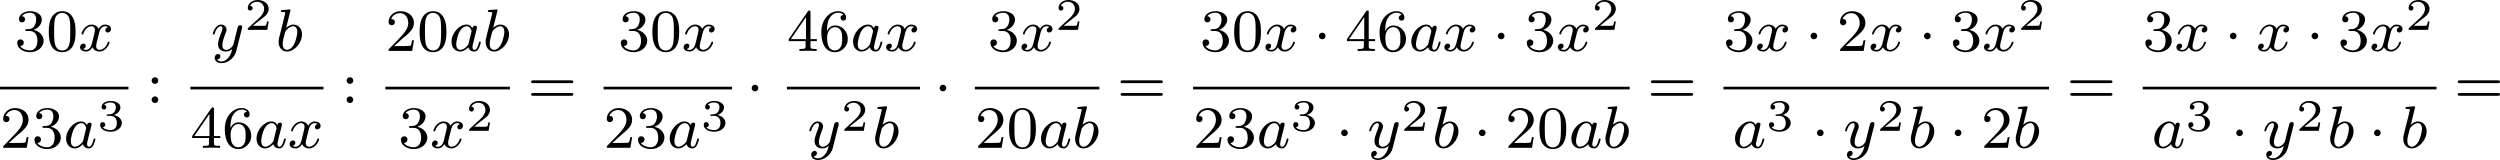 <?xml version='1.0' encoding='UTF-8'?>
<!-- This file was generated by dvisvgm 2.13.3 -->
<svg version='1.1' xmlns='http://www.w3.org/2000/svg' xmlns:xlink='http://www.w3.org/1999/xlink' width='666.268pt' height='42.647pt' viewBox='31.945 411.325 666.268 42.647'>
<defs>
<path id='g2-50' d='M3.216-1.118H2.995C2.983-1.034 2.923-.64 2.833-.574C2.792-.538 2.307-.538 2.224-.538H1.106L1.871-1.16C2.074-1.321 2.606-1.704 2.792-1.883C2.971-2.062 3.216-2.367 3.216-2.792C3.216-3.539 2.54-3.975 1.739-3.975C.968-3.975 .43-3.467 .43-2.905C.43-2.6 .687-2.564 .753-2.564C.903-2.564 1.076-2.672 1.076-2.887C1.076-3.019 .998-3.21 .735-3.21C.873-3.515 1.237-3.742 1.65-3.742C2.277-3.742 2.612-3.276 2.612-2.792C2.612-2.367 2.331-1.931 1.913-1.548L.496-.251C.436-.191 .43-.185 .43 0H3.031L3.216-1.118Z'/>
<path id='g2-51' d='M1.757-1.985C2.266-1.985 2.606-1.644 2.606-1.034C2.606-.377 2.212-.09 1.775-.09C1.614-.09 .998-.126 .729-.472C.962-.496 1.058-.652 1.058-.813C1.058-1.016 .915-1.154 .717-1.154C.556-1.154 .377-1.052 .377-.801C.377-.209 1.034 .126 1.793 .126C2.678 .126 3.27-.442 3.27-1.034C3.27-1.47 2.935-1.931 2.224-2.11C2.696-2.266 3.078-2.648 3.078-3.138C3.078-3.616 2.517-3.975 1.799-3.975C1.1-3.975 .568-3.652 .568-3.162C.568-2.905 .765-2.833 .885-2.833C1.04-2.833 1.201-2.941 1.201-3.15C1.201-3.335 1.07-3.443 .909-3.467C1.19-3.778 1.733-3.778 1.787-3.778C2.092-3.778 2.475-3.634 2.475-3.138C2.475-2.809 2.289-2.236 1.692-2.2C1.584-2.194 1.423-2.182 1.369-2.182C1.309-2.176 1.243-2.17 1.243-2.08C1.243-1.985 1.309-1.985 1.411-1.985H1.757Z'/>
<path id='g0-1' d='M1.618-1.993C1.618-2.264 1.395-2.439 1.18-2.439C.925-2.439 .733-2.232 .733-2C.733-1.73 .956-1.554 1.172-1.554C1.427-1.554 1.618-1.761 1.618-1.993Z'/>
<path id='g1-97' d='M3.124-3.037C3.053-3.172 2.821-3.515 2.335-3.515C1.387-3.515 .343-2.407 .343-1.227C.343-.399 .877 .08 1.49 .08C2 .08 2.439-.327 2.582-.486C2.726 .064 3.268 .08 3.363 .08C3.73 .08 3.913-.223 3.977-.359C4.136-.646 4.248-1.108 4.248-1.14C4.248-1.188 4.216-1.243 4.121-1.243S4.009-1.196 3.961-.996C3.85-.558 3.698-.143 3.387-.143C3.204-.143 3.132-.295 3.132-.518C3.132-.654 3.204-.925 3.252-1.124S3.419-1.801 3.451-1.945L3.61-2.55C3.65-2.742 3.738-3.076 3.738-3.116C3.738-3.3 3.587-3.363 3.483-3.363C3.363-3.363 3.164-3.284 3.124-3.037ZM2.582-.861C2.184-.311 1.769-.143 1.514-.143C1.148-.143 .964-.478 .964-.893C.964-1.267 1.18-2.12 1.355-2.471C1.586-2.957 1.977-3.292 2.343-3.292C2.861-3.292 3.013-2.71 3.013-2.614C3.013-2.582 2.813-1.801 2.766-1.594C2.662-1.219 2.662-1.203 2.582-.861Z'/>
<path id='g1-98' d='M1.945-5.292C1.953-5.308 1.977-5.412 1.977-5.42C1.977-5.46 1.945-5.531 1.849-5.531C1.817-5.531 1.57-5.507 1.387-5.491L.94-5.46C.765-5.444 .685-5.436 .685-5.292C.685-5.181 .797-5.181 .893-5.181C1.275-5.181 1.275-5.133 1.275-5.061C1.275-5.013 1.196-4.694 1.148-4.511L.454-1.737C.391-1.467 .391-1.347 .391-1.211C.391-.391 .893 .08 1.506 .08C2.487 .08 3.507-1.052 3.507-2.208C3.507-2.997 2.997-3.515 2.359-3.515C1.913-3.515 1.57-3.228 1.395-3.076L1.945-5.292ZM1.506-.143C1.219-.143 .933-.367 .933-.948C.933-1.164 .964-1.363 1.06-1.745C1.116-1.977 1.172-2.2 1.235-2.431C1.275-2.574 1.275-2.59 1.371-2.71C1.642-3.045 2-3.292 2.335-3.292C2.734-3.292 2.885-2.901 2.885-2.542C2.885-2.248 2.71-1.395 2.471-.925C2.264-.494 1.881-.143 1.506-.143Z'/>
<path id='g1-120' d='M3.993-3.18C3.642-3.092 3.626-2.782 3.626-2.75C3.626-2.574 3.762-2.455 3.937-2.455S4.384-2.59 4.384-2.933C4.384-3.387 3.881-3.515 3.587-3.515C3.212-3.515 2.909-3.252 2.726-2.941C2.55-3.363 2.136-3.515 1.809-3.515C.94-3.515 .454-2.519 .454-2.295C.454-2.224 .51-2.192 .574-2.192C.669-2.192 .685-2.232 .709-2.327C.893-2.909 1.371-3.292 1.785-3.292C2.096-3.292 2.248-3.068 2.248-2.782C2.248-2.622 2.152-2.256 2.088-2C2.032-1.769 1.857-1.06 1.817-.909C1.706-.478 1.419-.143 1.06-.143C1.028-.143 .821-.143 .654-.255C1.02-.343 1.02-.677 1.02-.685C1.02-.869 .877-.98 .701-.98C.486-.98 .255-.797 .255-.494C.255-.128 .646 .08 1.052 .08C1.474 .08 1.769-.239 1.913-.494C2.088-.104 2.455 .08 2.837 .08C3.706 .08 4.184-.917 4.184-1.14C4.184-1.219 4.121-1.243 4.065-1.243C3.969-1.243 3.953-1.188 3.929-1.108C3.77-.574 3.316-.143 2.853-.143C2.59-.143 2.399-.319 2.399-.654C2.399-.813 2.447-.996 2.558-1.443C2.614-1.682 2.79-2.383 2.829-2.534C2.941-2.949 3.22-3.292 3.579-3.292C3.618-3.292 3.826-3.292 3.993-3.18Z'/>
<path id='g1-121' d='M4.129-3.005C4.16-3.116 4.16-3.132 4.16-3.188C4.16-3.387 4.001-3.435 3.905-3.435C3.866-3.435 3.682-3.427 3.579-3.22C3.563-3.18 3.491-2.893 3.451-2.726L2.973-.813C2.965-.789 2.622-.143 2.04-.143C1.65-.143 1.514-.43 1.514-.789C1.514-1.251 1.785-1.961 1.969-2.423C2.048-2.622 2.072-2.694 2.072-2.837C2.072-3.276 1.722-3.515 1.355-3.515C.566-3.515 .239-2.391 .239-2.295C.239-2.224 .295-2.192 .359-2.192C.462-2.192 .47-2.24 .494-2.319C.701-3.013 1.044-3.292 1.331-3.292C1.451-3.292 1.522-3.212 1.522-3.029C1.522-2.861 1.459-2.678 1.403-2.534C1.076-1.69 .94-1.283 .94-.909C.94-.128 1.53 .08 2 .08C2.375 .08 2.646-.088 2.837-.271C2.726 .175 2.646 .486 2.343 .869C2.08 1.196 1.761 1.403 1.403 1.403C1.267 1.403 .964 1.379 .805 1.14C1.227 1.108 1.259 .749 1.259 .701C1.259 .51 1.116 .406 .948 .406C.773 .406 .494 .542 .494 .933C.494 1.307 .837 1.626 1.403 1.626C2.216 1.626 3.132 .972 3.371 .008L4.129-3.005Z'/>
<path id='g4-48' d='M3.897-2.542C3.897-3.395 3.81-3.913 3.547-4.423C3.196-5.125 2.55-5.3 2.112-5.3C1.108-5.3 .741-4.551 .63-4.328C.343-3.746 .327-2.957 .327-2.542C.327-2.016 .351-1.211 .733-.574C1.1 .016 1.69 .167 2.112 .167C2.495 .167 3.18 .048 3.579-.741C3.873-1.315 3.897-2.024 3.897-2.542ZM2.112-.056C1.841-.056 1.291-.183 1.124-1.02C1.036-1.474 1.036-2.224 1.036-2.638C1.036-3.188 1.036-3.746 1.124-4.184C1.291-4.997 1.913-5.077 2.112-5.077C2.383-5.077 2.933-4.941 3.092-4.216C3.188-3.778 3.188-3.18 3.188-2.638C3.188-2.168 3.188-1.451 3.092-1.004C2.925-.167 2.375-.056 2.112-.056Z'/>
<path id='g4-50' d='M2.248-1.626C2.375-1.745 2.71-2.008 2.837-2.12C3.332-2.574 3.802-3.013 3.802-3.738C3.802-4.686 3.005-5.3 2.008-5.3C1.052-5.3 .422-4.575 .422-3.866C.422-3.475 .733-3.419 .845-3.419C1.012-3.419 1.259-3.539 1.259-3.842C1.259-4.256 .861-4.256 .765-4.256C.996-4.838 1.53-5.037 1.921-5.037C2.662-5.037 3.045-4.407 3.045-3.738C3.045-2.909 2.463-2.303 1.522-1.339L.518-.303C.422-.215 .422-.199 .422 0H3.571L3.802-1.427H3.555C3.531-1.267 3.467-.869 3.371-.717C3.324-.654 2.718-.654 2.59-.654H1.172L2.248-1.626Z'/>
<path id='g4-51' d='M2.016-2.662C2.646-2.662 3.045-2.2 3.045-1.363C3.045-.367 2.479-.072 2.056-.072C1.618-.072 1.02-.231 .741-.654C1.028-.654 1.227-.837 1.227-1.1C1.227-1.355 1.044-1.538 .789-1.538C.574-1.538 .351-1.403 .351-1.084C.351-.327 1.164 .167 2.072 .167C3.132 .167 3.873-.566 3.873-1.363C3.873-2.024 3.347-2.63 2.534-2.805C3.164-3.029 3.634-3.571 3.634-4.208S2.917-5.3 2.088-5.3C1.235-5.3 .59-4.838 .59-4.232C.59-3.937 .789-3.81 .996-3.81C1.243-3.81 1.403-3.985 1.403-4.216C1.403-4.511 1.148-4.623 .972-4.631C1.307-5.069 1.921-5.093 2.064-5.093C2.271-5.093 2.877-5.029 2.877-4.208C2.877-3.65 2.646-3.316 2.534-3.188C2.295-2.941 2.112-2.925 1.626-2.893C1.474-2.885 1.411-2.877 1.411-2.774C1.411-2.662 1.482-2.662 1.618-2.662H2.016Z'/>
<path id='g4-52' d='M3.14-5.157C3.14-5.316 3.14-5.38 2.973-5.38C2.869-5.38 2.861-5.372 2.782-5.26L.239-1.57V-1.307H2.487V-.646C2.487-.351 2.463-.263 1.849-.263H1.666V0C2.343-.024 2.359-.024 2.813-.024S3.284-.024 3.961 0V-.263H3.778C3.164-.263 3.14-.351 3.14-.646V-1.307H3.985V-1.57H3.14V-5.157ZM2.542-4.511V-1.57H.518L2.542-4.511Z'/>
<path id='g4-54' d='M1.1-2.638C1.1-3.3 1.156-3.881 1.443-4.368C1.682-4.766 2.088-5.093 2.59-5.093C2.75-5.093 3.116-5.069 3.3-4.79C2.941-4.774 2.909-4.503 2.909-4.415C2.909-4.176 3.092-4.041 3.284-4.041C3.427-4.041 3.658-4.129 3.658-4.431C3.658-4.91 3.3-5.3 2.582-5.3C1.474-5.3 .351-4.248 .351-2.527C.351-.367 1.355 .167 2.128 .167C2.511 .167 2.925 .064 3.284-.279C3.602-.59 3.873-.925 3.873-1.618C3.873-2.662 3.084-3.395 2.2-3.395C1.626-3.395 1.283-3.029 1.1-2.638ZM2.128-.072C1.706-.072 1.443-.367 1.323-.59C1.14-.948 1.124-1.49 1.124-1.793C1.124-2.582 1.554-3.172 2.168-3.172C2.566-3.172 2.805-2.965 2.957-2.686C3.124-2.391 3.124-2.032 3.124-1.626S3.124-.869 2.965-.582C2.758-.215 2.479-.072 2.128-.072Z'/>
<path id='g4-58' d='M1.618-2.989C1.618-3.26 1.403-3.435 1.18-3.435C.909-3.435 .733-3.22 .733-2.997C.733-2.726 .948-2.55 1.172-2.55C1.443-2.55 1.618-2.766 1.618-2.989ZM1.618-.438C1.618-.709 1.403-.885 1.18-.885C.909-.885 .733-.669 .733-.446C.733-.175 .948 0 1.172 0C1.443 0 1.618-.215 1.618-.438Z'/>
<path id='g4-61' d='M5.826-2.654C5.946-2.654 6.105-2.654 6.105-2.837S5.914-3.021 5.794-3.021H.781C.662-3.021 .47-3.021 .47-2.837S.63-2.654 .749-2.654H5.826ZM5.794-.964C5.914-.964 6.105-.964 6.105-1.148S5.946-1.331 5.826-1.331H.749C.63-1.331 .47-1.331 .47-1.148S.662-.964 .781-.964H5.794Z'/>
</defs>
<g id='page8' transform='matrix(2 0 0 2 0 0)'>
<use x='17.914' y='212.451' xlink:href='#g4-51'/>
<use x='22.148' y='212.451' xlink:href='#g4-48'/>
<use x='26.382' y='212.451' xlink:href='#g1-120'/>
<rect x='15.973' y='217.218' height='.359' width='17.117'/>
<use x='15.973' y='225.36' xlink:href='#g4-50'/>
<use x='20.207' y='225.36' xlink:href='#g4-51'/>
<use x='24.441' y='225.36' xlink:href='#g1-97'/>
<use x='28.939' y='223.091' xlink:href='#g2-51'/>
<use x='35.442' y='219.39' xlink:href='#g4-58'/>
<use x='44.087' y='212.451' xlink:href='#g1-121'/>
<use x='48.558' y='209.638' xlink:href='#g2-50'/>
<use x='52.709' y='212.451' xlink:href='#g1-98'/>
<rect x='41.343' y='217.218' height='.359' width='17.733'/>
<use x='41.343' y='225.36' xlink:href='#g4-52'/>
<use x='45.577' y='225.36' xlink:href='#g4-54'/>
<use x='49.811' y='225.36' xlink:href='#g1-97'/>
<use x='54.309' y='225.36' xlink:href='#g1-120'/>
<use x='61.428' y='219.39' xlink:href='#g4-58'/>
<use x='67.328' y='212.451' xlink:href='#g4-50'/>
<use x='71.563' y='212.451' xlink:href='#g4-48'/>
<use x='75.797' y='212.451' xlink:href='#g1-97'/>
<use x='80.295' y='212.451' xlink:href='#g1-98'/>
<rect x='67.328' y='217.218' height='.359' width='16.589'/>
<use x='69.047' y='225.36' xlink:href='#g4-51'/>
<use x='73.281' y='225.36' xlink:href='#g1-120'/>
<use x='78.048' y='223.091' xlink:href='#g2-50'/>
<use x='86.27' y='219.39' xlink:href='#g4-61'/>
<use x='98.345' y='212.451' xlink:href='#g4-51'/>
<use x='102.579' y='212.451' xlink:href='#g4-48'/>
<use x='106.813' y='212.451' xlink:href='#g1-120'/>
<rect x='96.404' y='217.218' height='.359' width='17.117'/>
<use x='96.404' y='225.36' xlink:href='#g4-50'/>
<use x='100.638' y='225.36' xlink:href='#g4-51'/>
<use x='104.872' y='225.36' xlink:href='#g1-97'/>
<use x='109.37' y='223.091' xlink:href='#g2-51'/>
<use x='115.403' y='219.39' xlink:href='#g0-1'/>
<use x='120.833' y='212.451' xlink:href='#g4-52'/>
<use x='125.067' y='212.451' xlink:href='#g4-54'/>
<use x='129.301' y='212.451' xlink:href='#g1-97'/>
<use x='133.799' y='212.451' xlink:href='#g1-120'/>
<rect x='120.833' y='217.218' height='.359' width='17.733'/>
<use x='123.577' y='225.36' xlink:href='#g1-121'/>
<use x='128.049' y='223.091' xlink:href='#g2-50'/>
<use x='132.2' y='225.36' xlink:href='#g1-98'/>
<use x='140.448' y='219.39' xlink:href='#g0-1'/>
<use x='147.596' y='212.451' xlink:href='#g4-51'/>
<use x='151.83' y='212.451' xlink:href='#g1-120'/>
<use x='156.597' y='209.638' xlink:href='#g2-50'/>
<rect x='145.878' y='217.218' height='.359' width='16.589'/>
<use x='145.878' y='225.36' xlink:href='#g4-50'/>
<use x='150.112' y='225.36' xlink:href='#g4-48'/>
<use x='154.346' y='225.36' xlink:href='#g1-97'/>
<use x='158.844' y='225.36' xlink:href='#g1-98'/>
<use x='164.819' y='219.39' xlink:href='#g4-61'/>
<use x='175.869' y='212.451' xlink:href='#g4-51'/>
<use x='180.103' y='212.451' xlink:href='#g4-48'/>
<use x='184.337' y='212.451' xlink:href='#g1-120'/>
<use x='190.986' y='212.451' xlink:href='#g0-1'/>
<use x='195.22' y='212.451' xlink:href='#g4-52'/>
<use x='199.454' y='212.451' xlink:href='#g4-54'/>
<use x='203.689' y='212.451' xlink:href='#g1-97'/>
<use x='208.187' y='212.451' xlink:href='#g1-120'/>
<use x='214.835' y='212.451' xlink:href='#g0-1'/>
<use x='219.07' y='212.451' xlink:href='#g4-51'/>
<use x='223.304' y='212.451' xlink:href='#g1-120'/>
<use x='228.071' y='209.638' xlink:href='#g2-50'/>
<rect x='174.953' y='217.218' height='.359' width='58.184'/>
<use x='174.953' y='225.36' xlink:href='#g4-50'/>
<use x='179.188' y='225.36' xlink:href='#g4-51'/>
<use x='183.422' y='225.36' xlink:href='#g1-97'/>
<use x='187.92' y='223.091' xlink:href='#g2-51'/>
<use x='193.953' y='225.36' xlink:href='#g0-1'/>
<use x='198.187' y='225.36' xlink:href='#g1-121'/>
<use x='202.659' y='223.091' xlink:href='#g2-50'/>
<use x='206.81' y='225.36' xlink:href='#g1-98'/>
<use x='212.314' y='225.36' xlink:href='#g0-1'/>
<use x='216.548' y='225.36' xlink:href='#g4-50'/>
<use x='220.782' y='225.36' xlink:href='#g4-48'/>
<use x='225.017' y='225.36' xlink:href='#g1-97'/>
<use x='229.515' y='225.36' xlink:href='#g1-98'/>
<use x='235.49' y='219.39' xlink:href='#g4-61'/>
<use x='245.624' y='212.451' xlink:href='#g4-51'/>
<use x='249.858' y='212.451' xlink:href='#g1-120'/>
<use x='256.507' y='212.451' xlink:href='#g0-1'/>
<use x='260.741' y='212.451' xlink:href='#g4-50'/>
<use x='264.975' y='212.451' xlink:href='#g1-120'/>
<use x='271.624' y='212.451' xlink:href='#g0-1'/>
<use x='275.858' y='212.451' xlink:href='#g4-51'/>
<use x='280.092' y='212.451' xlink:href='#g1-120'/>
<use x='284.859' y='209.638' xlink:href='#g2-50'/>
<rect x='245.624' y='217.218' height='.359' width='43.386'/>
<use x='246.826' y='225.36' xlink:href='#g1-97'/>
<use x='251.324' y='223.091' xlink:href='#g2-51'/>
<use x='257.356' y='225.36' xlink:href='#g0-1'/>
<use x='261.591' y='225.36' xlink:href='#g1-121'/>
<use x='266.062' y='223.091' xlink:href='#g2-50'/>
<use x='270.213' y='225.36' xlink:href='#g1-98'/>
<use x='275.718' y='225.36' xlink:href='#g0-1'/>
<use x='279.952' y='225.36' xlink:href='#g4-50'/>
<use x='284.186' y='225.36' xlink:href='#g1-98'/>
<use x='291.363' y='219.39' xlink:href='#g4-61'/>
<use x='301.497' y='212.451' xlink:href='#g4-51'/>
<use x='305.731' y='212.451' xlink:href='#g1-120'/>
<use x='312.38' y='212.451' xlink:href='#g0-1'/>
<use x='316.614' y='212.451' xlink:href='#g1-120'/>
<use x='323.263' y='212.451' xlink:href='#g0-1'/>
<use x='327.497' y='212.451' xlink:href='#g4-51'/>
<use x='331.731' y='212.451' xlink:href='#g1-120'/>
<use x='336.498' y='209.638' xlink:href='#g2-50'/>
<rect x='301.497' y='217.218' height='.359' width='39.152'/>
<use x='302.699' y='225.36' xlink:href='#g1-97'/>
<use x='307.197' y='223.091' xlink:href='#g2-51'/>
<use x='313.229' y='225.36' xlink:href='#g0-1'/>
<use x='317.464' y='225.36' xlink:href='#g1-121'/>
<use x='321.935' y='223.091' xlink:href='#g2-50'/>
<use x='326.086' y='225.36' xlink:href='#g1-98'/>
<use x='331.591' y='225.36' xlink:href='#g0-1'/>
<use x='335.825' y='225.36' xlink:href='#g1-98'/>
<use x='343.001' y='219.39' xlink:href='#g4-61'/>
</g>
</svg>